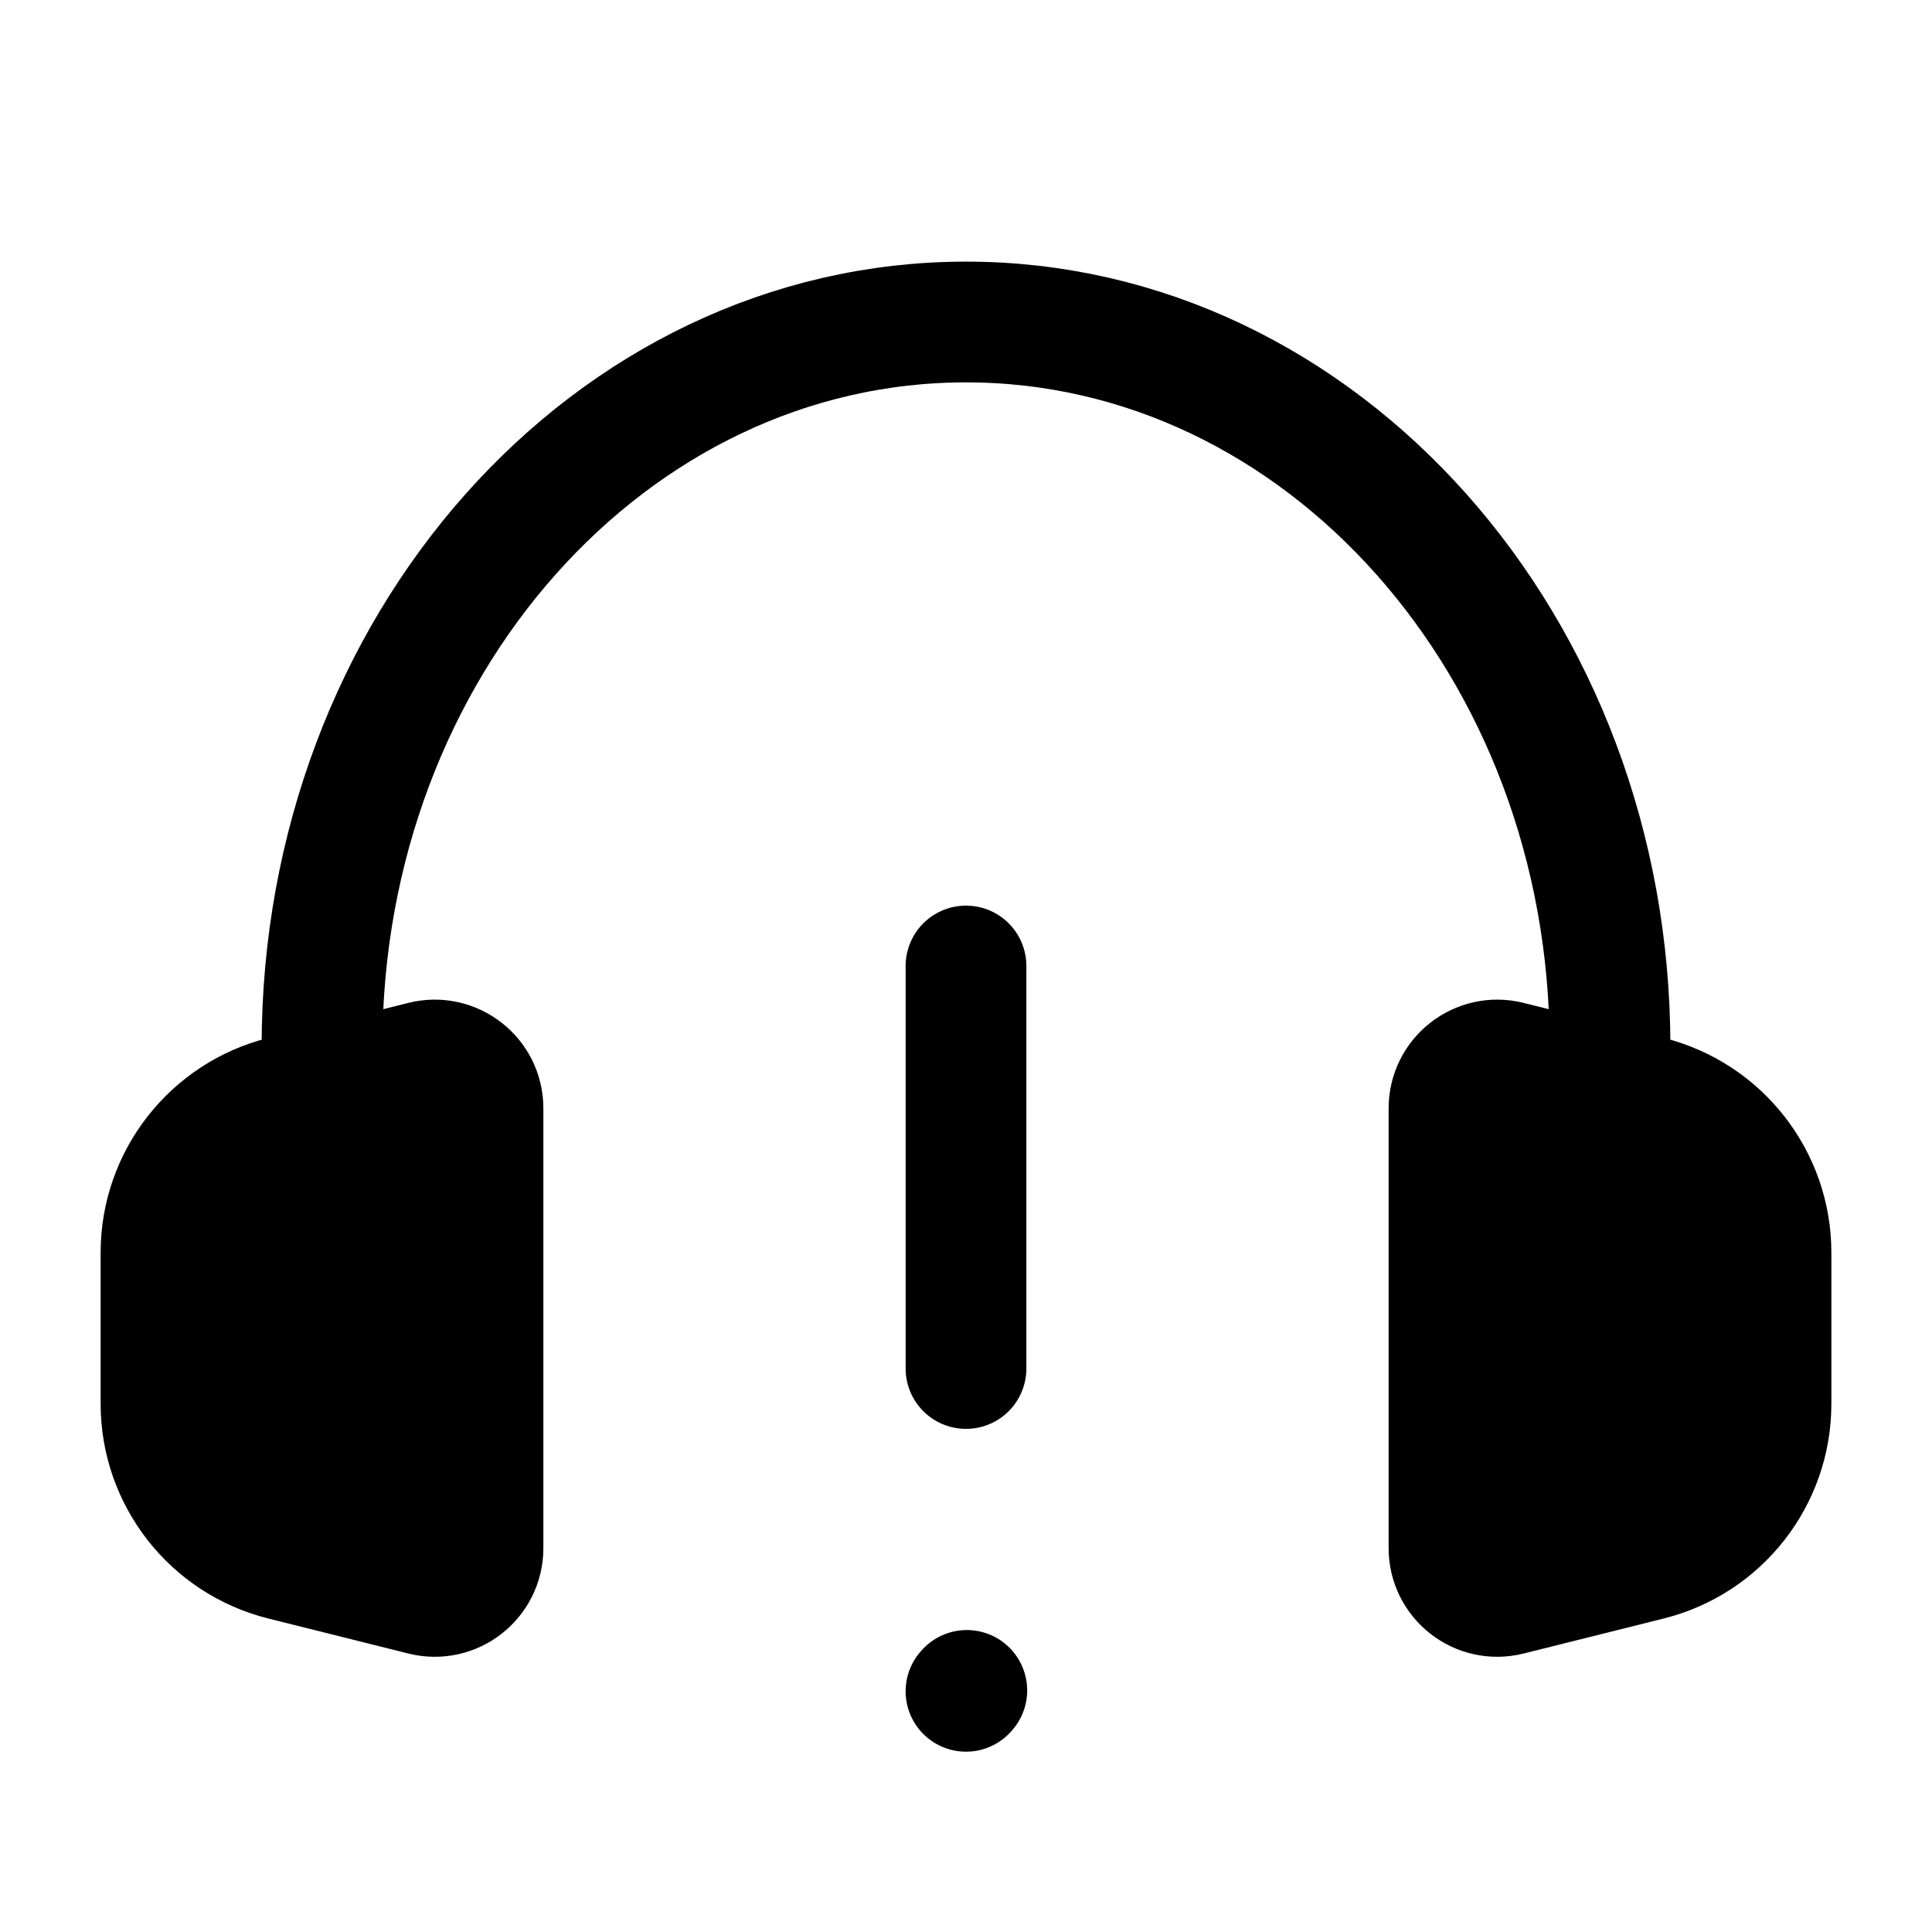 <svg width="24" height="24" viewBox="0 0 24 24" fill="none" xmlns="http://www.w3.org/2000/svg">
<path d="M12 12L12 17" stroke="currentColor" stroke-width="1.5" stroke-linecap="round" stroke-linejoin="round"/>
<path d="M12 21.01L12.01 20.999" stroke="currentColor" stroke-width="1.5" stroke-linecap="round" stroke-linejoin="round"/>
<path d="M4 13.5V13C4 8.029 7.582 4 12 4C16.418 4 20 8.029 20 13V13.5" stroke="currentColor" stroke-width="1.5" stroke-linecap="round" stroke-linejoin="round"/>
<path d="M2 17.438V15.561C2 14.644 2.625 13.844 3.515 13.621L4 13.5L5.254 13.186C5.633 13.091 6 13.378 6 13.768V19.231C6 19.622 5.633 19.908 5.254 19.813L3.515 19.378C2.625 19.156 2 18.356 2 17.438Z" fill="currentColor" stroke="currentColor" stroke-width="1.5" stroke-linecap="round" stroke-linejoin="round"/>
<path d="M22 17.438V15.561C22 14.644 21.375 13.844 20.485 13.621L20 13.5L18.745 13.186C18.367 13.091 18 13.378 18 13.768V19.231C18 19.622 18.367 19.908 18.745 19.813L20.485 19.378C21.375 19.156 22 18.356 22 17.438Z" fill="currentColor" stroke="currentColor" stroke-width="1.5" stroke-linecap="round" stroke-linejoin="round"/>
</svg>
